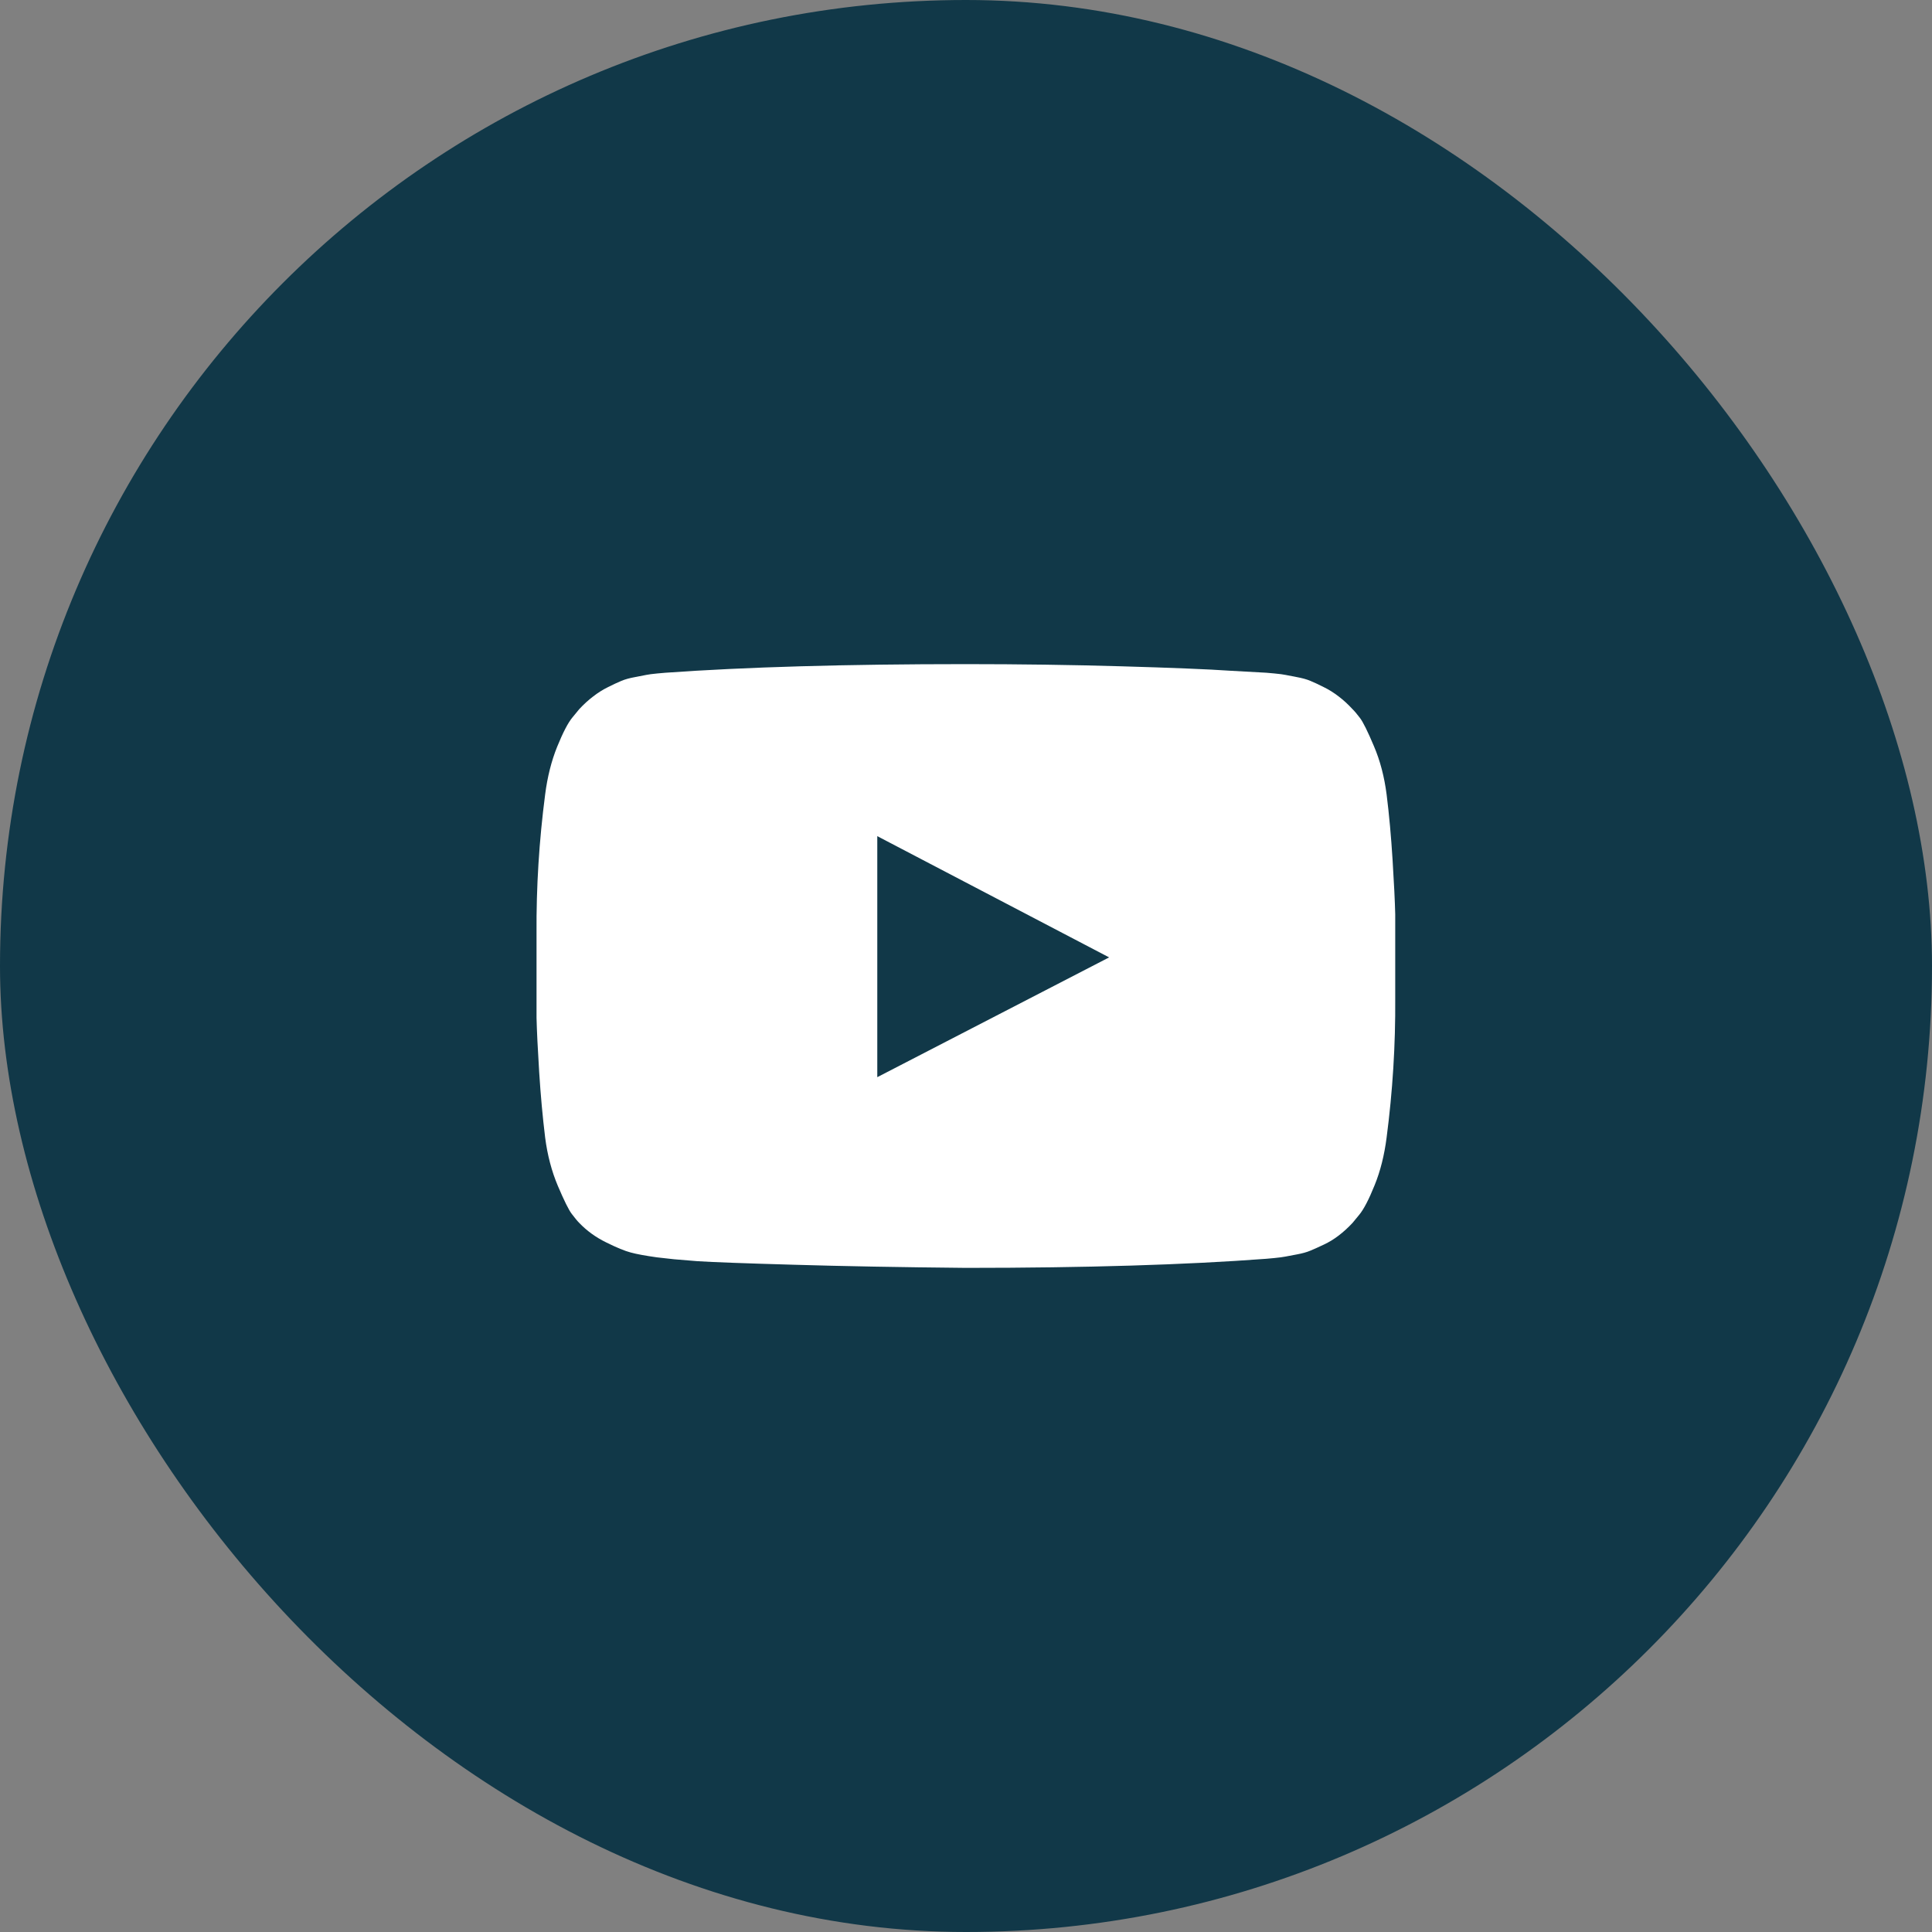 <svg width="24" height="24" viewBox="0 0 24 24" fill="none" xmlns="http://www.w3.org/2000/svg">
<rect x="0" y="0" width="24" height="24" fill="#808080" stroke="none"/>
<rect width="24" height="24" rx="12" fill="#113848"/>
<path d="M10.898 13.381L13.778 11.893L10.898 10.387V13.381ZM11.999 8.25C12.665 8.25 13.309 8.259 13.93 8.277C14.551 8.295 15.007 8.313 15.296 8.333L15.731 8.357C15.735 8.357 15.768 8.36 15.832 8.366C15.896 8.372 15.941 8.378 15.969 8.384C15.997 8.39 16.043 8.399 16.109 8.411C16.174 8.423 16.231 8.438 16.278 8.458C16.326 8.478 16.382 8.504 16.445 8.536C16.509 8.567 16.57 8.606 16.63 8.652C16.689 8.697 16.747 8.75 16.802 8.81C16.826 8.833 16.857 8.87 16.895 8.92C16.932 8.969 16.99 9.085 17.067 9.268C17.145 9.45 17.197 9.651 17.225 9.869C17.257 10.123 17.281 10.394 17.299 10.681C17.317 10.969 17.328 11.194 17.332 11.357V11.595V12.405C17.336 12.98 17.3 13.556 17.225 14.131C17.197 14.349 17.148 14.547 17.076 14.723C17.005 14.9 16.941 15.022 16.886 15.089L16.802 15.191C16.747 15.25 16.689 15.303 16.63 15.348C16.57 15.394 16.509 15.431 16.445 15.461C16.382 15.491 16.326 15.516 16.278 15.536C16.231 15.556 16.174 15.571 16.109 15.583C16.043 15.595 15.996 15.604 15.966 15.61C15.936 15.616 15.89 15.622 15.829 15.628C15.768 15.634 15.735 15.637 15.731 15.637C14.735 15.712 13.491 15.75 11.999 15.75C11.177 15.742 10.464 15.729 9.859 15.711C9.254 15.694 8.856 15.679 8.665 15.667L8.374 15.643L8.159 15.619C8.017 15.599 7.908 15.579 7.835 15.559C7.762 15.54 7.66 15.498 7.531 15.434C7.402 15.371 7.29 15.29 7.195 15.191C7.171 15.167 7.141 15.13 7.103 15.08C7.065 15.031 7.008 14.915 6.93 14.732C6.853 14.55 6.8 14.349 6.772 14.131C6.741 13.877 6.716 13.606 6.698 13.319C6.68 13.031 6.669 12.806 6.665 12.643V12.405V11.595C6.661 11.02 6.697 10.444 6.772 9.869C6.8 9.651 6.85 9.453 6.921 9.277C6.993 9.1 7.056 8.978 7.112 8.911L7.195 8.81C7.251 8.75 7.308 8.697 7.368 8.652C7.427 8.606 7.489 8.567 7.552 8.536C7.616 8.504 7.671 8.478 7.719 8.458C7.767 8.438 7.823 8.423 7.889 8.411C7.954 8.399 8.001 8.39 8.028 8.384C8.056 8.378 8.102 8.372 8.165 8.366C8.229 8.36 8.263 8.357 8.267 8.357C9.263 8.286 10.507 8.25 11.999 8.25Z" fill="white"/>
</svg>
